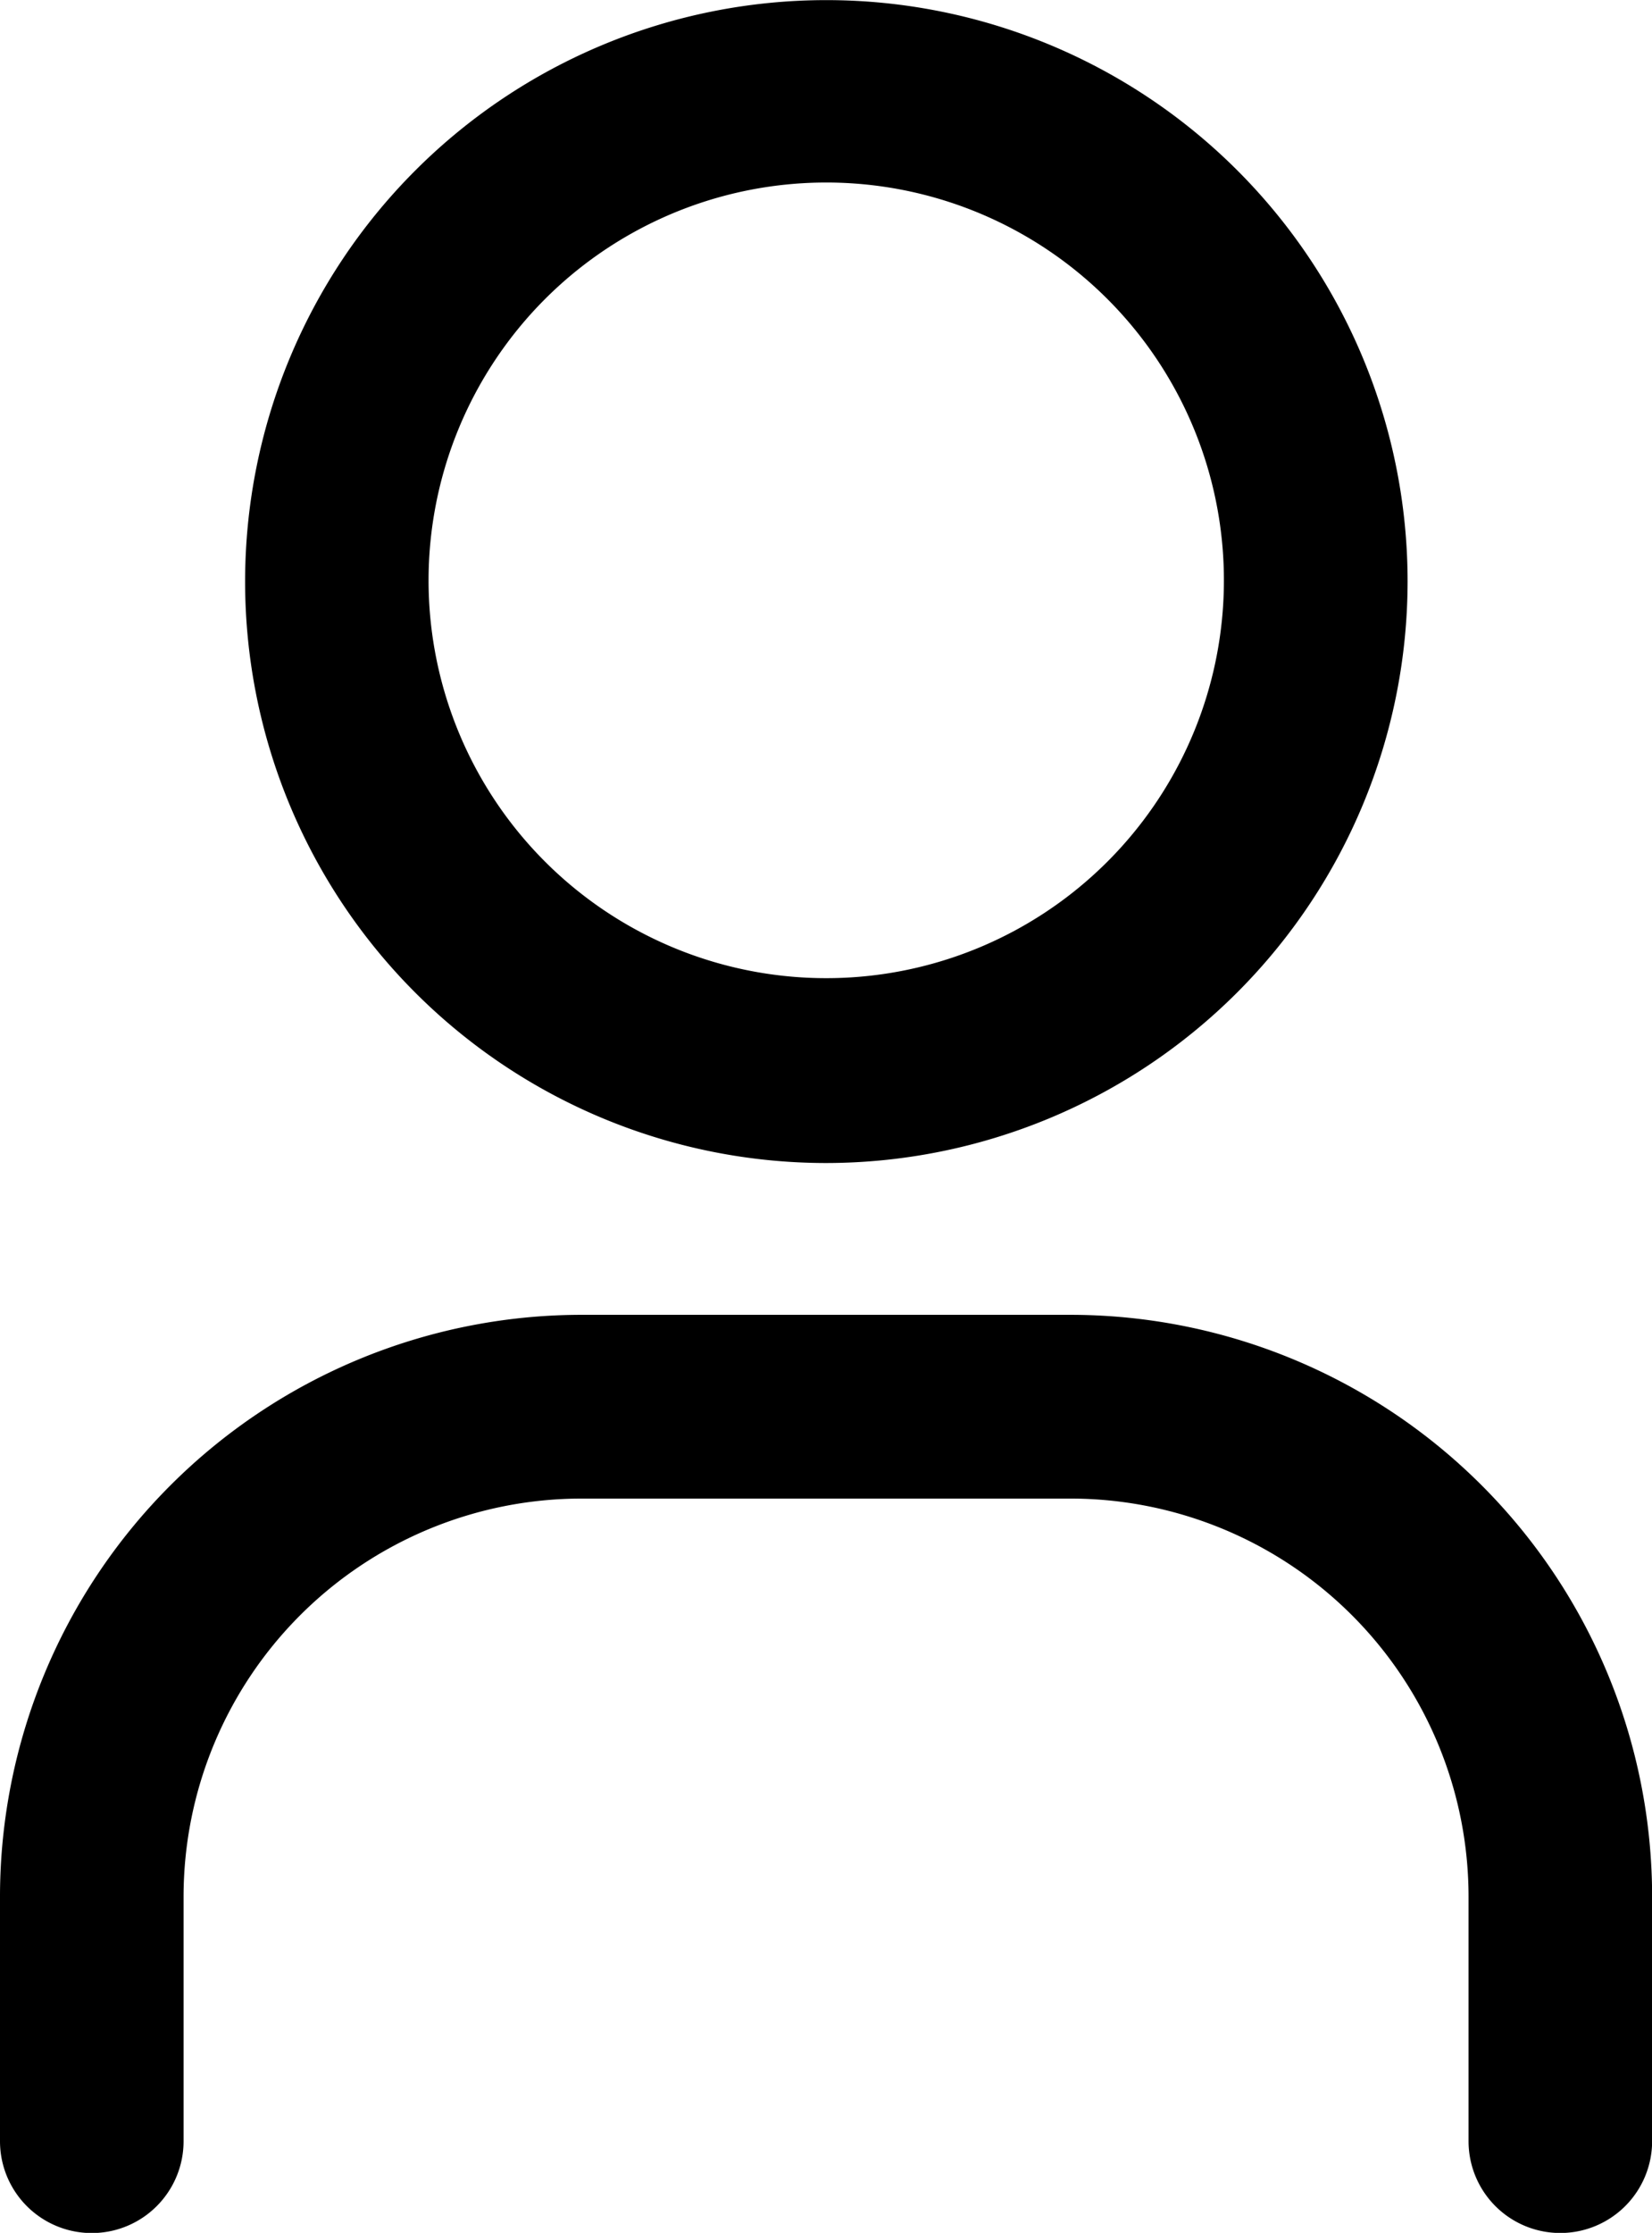<svg xmlns="http://www.w3.org/2000/svg" width="14.066" height="19.005" viewBox="0 0 14.066 19.005">
  <g id="Group_3473" data-name="Group 3473" transform="translate(21028.037 2108.009)">
    <path id="Path_36272" data-name="Path 36272" d="M12.2,12.149A4.949,4.949,0,1,1,17.149,7.2,4.955,4.955,0,0,1,12.2,12.149ZM8.813,7.2A3.386,3.386,0,1,0,9.8,4.8,3.39,3.39,0,0,0,8.813,7.2Z" transform="translate(-21033.201 -2110.259)"/>
    <path id="Path_36273" data-name="Path 36273" d="M18.535,22.065a.781.781,0,0,1-.781-.781V19.2a3.39,3.39,0,0,0-3.386-3.386H10.2A3.39,3.39,0,0,0,6.813,19.2v2.084a.781.781,0,0,1-1.563,0V19.2A4.955,4.955,0,0,1,10.2,14.25h4.168A4.955,4.955,0,0,1,19.317,19.2v2.084A.782.782,0,0,1,18.535,22.065Z" transform="translate(-21033.287 -2111.068)"/>
  </g>
</svg>
